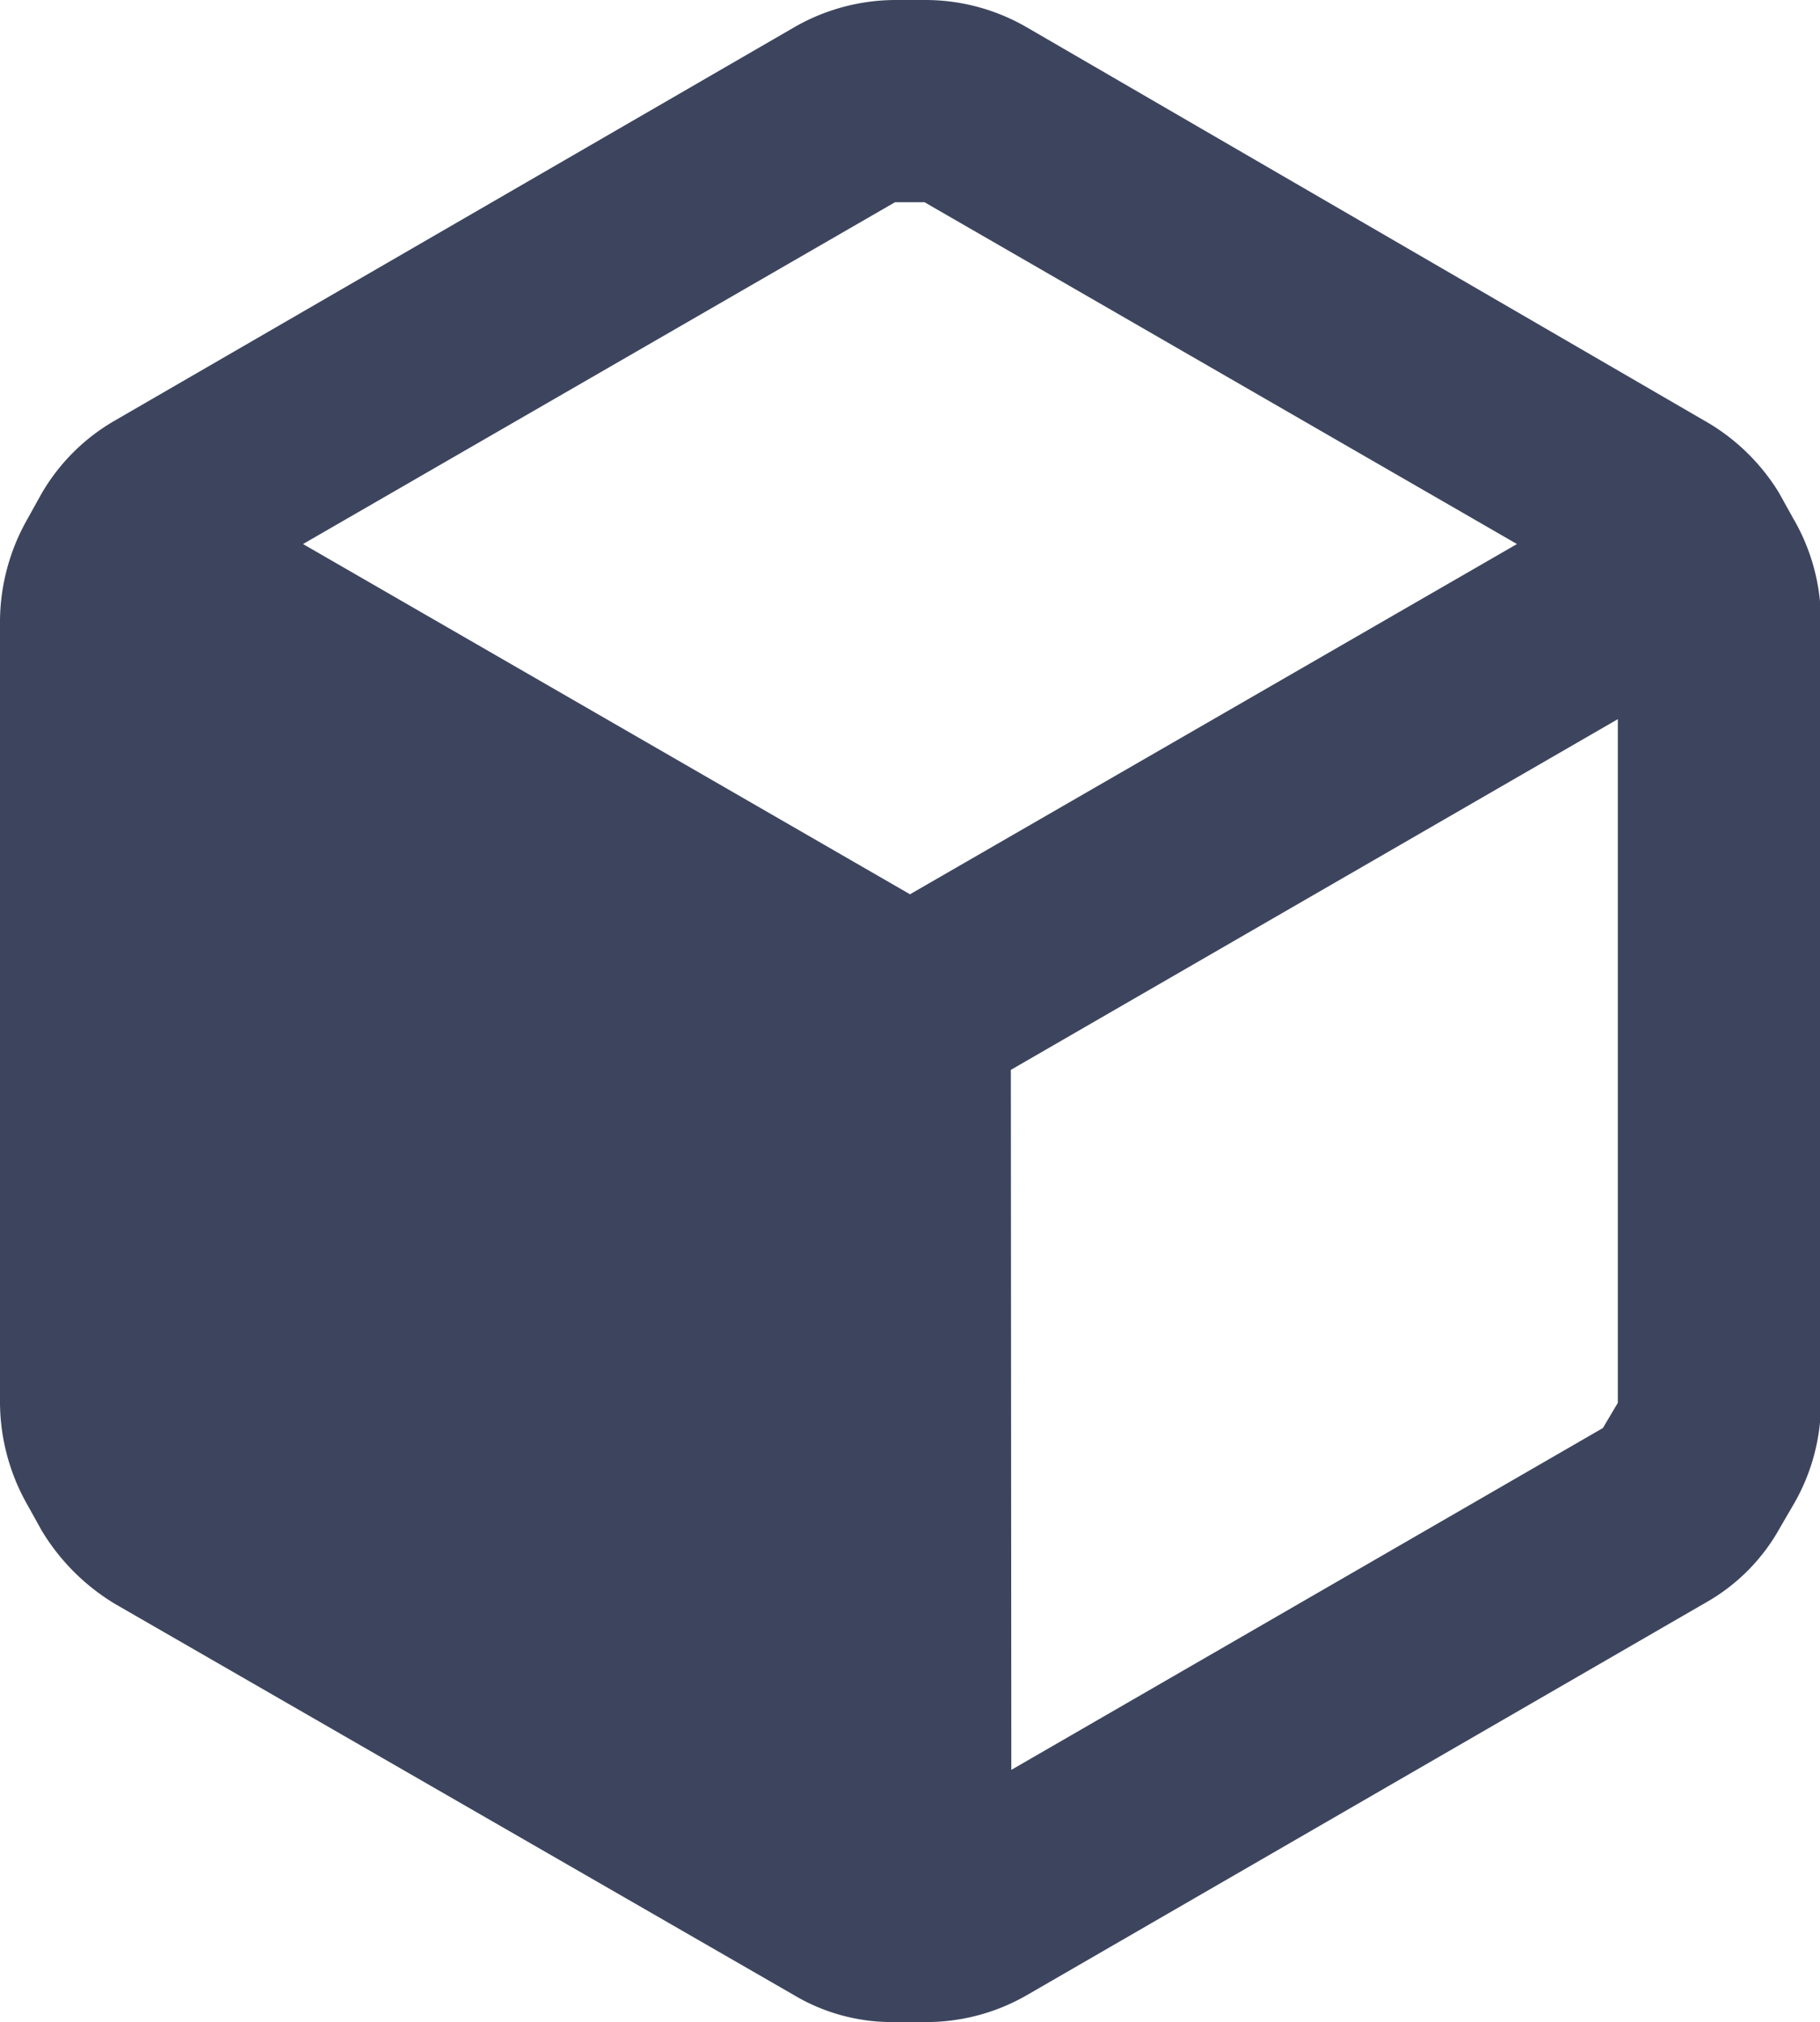 <svg data-name="Camada 1" xmlns="http://www.w3.org/2000/svg" viewBox="0 0 38.98 43.3"><path d="m38.4 11.09-.3-.54A4.43 4.43 0 0 0 36.49 9L22 .59A4.33 4.33 0 0 0 19.8 0h-.63A4.36 4.36 0 0 0 17 .59L2.47 9a4.28 4.28 0 0 0-1.58 1.57l-.3.54A4.47 4.47 0 0 0 0 13.28v16.78a4.47 4.47 0 0 0 .59 2.17l.3.54a4.6 4.6 0 0 0 1.58 1.58L17 42.72a4.1 4.1 0 0 0 2.16.58h.61a4.32 4.32 0 0 0 2.23-.58l14.53-8.4a4.14 4.14 0 0 0 1.59-1.6l.32-.55A4.32 4.32 0 0 0 39 30V13.26a4.35 4.35 0 0 0-.6-2.17ZM19.17 4.33h.63l12.69 7.32-13 7.5-13-7.5Zm2.49 33.57 12.67-7.32.32-.54V15.4l-13 7.51Z" style="fill:#3d455e;fill-rule:evenodd"/></svg>